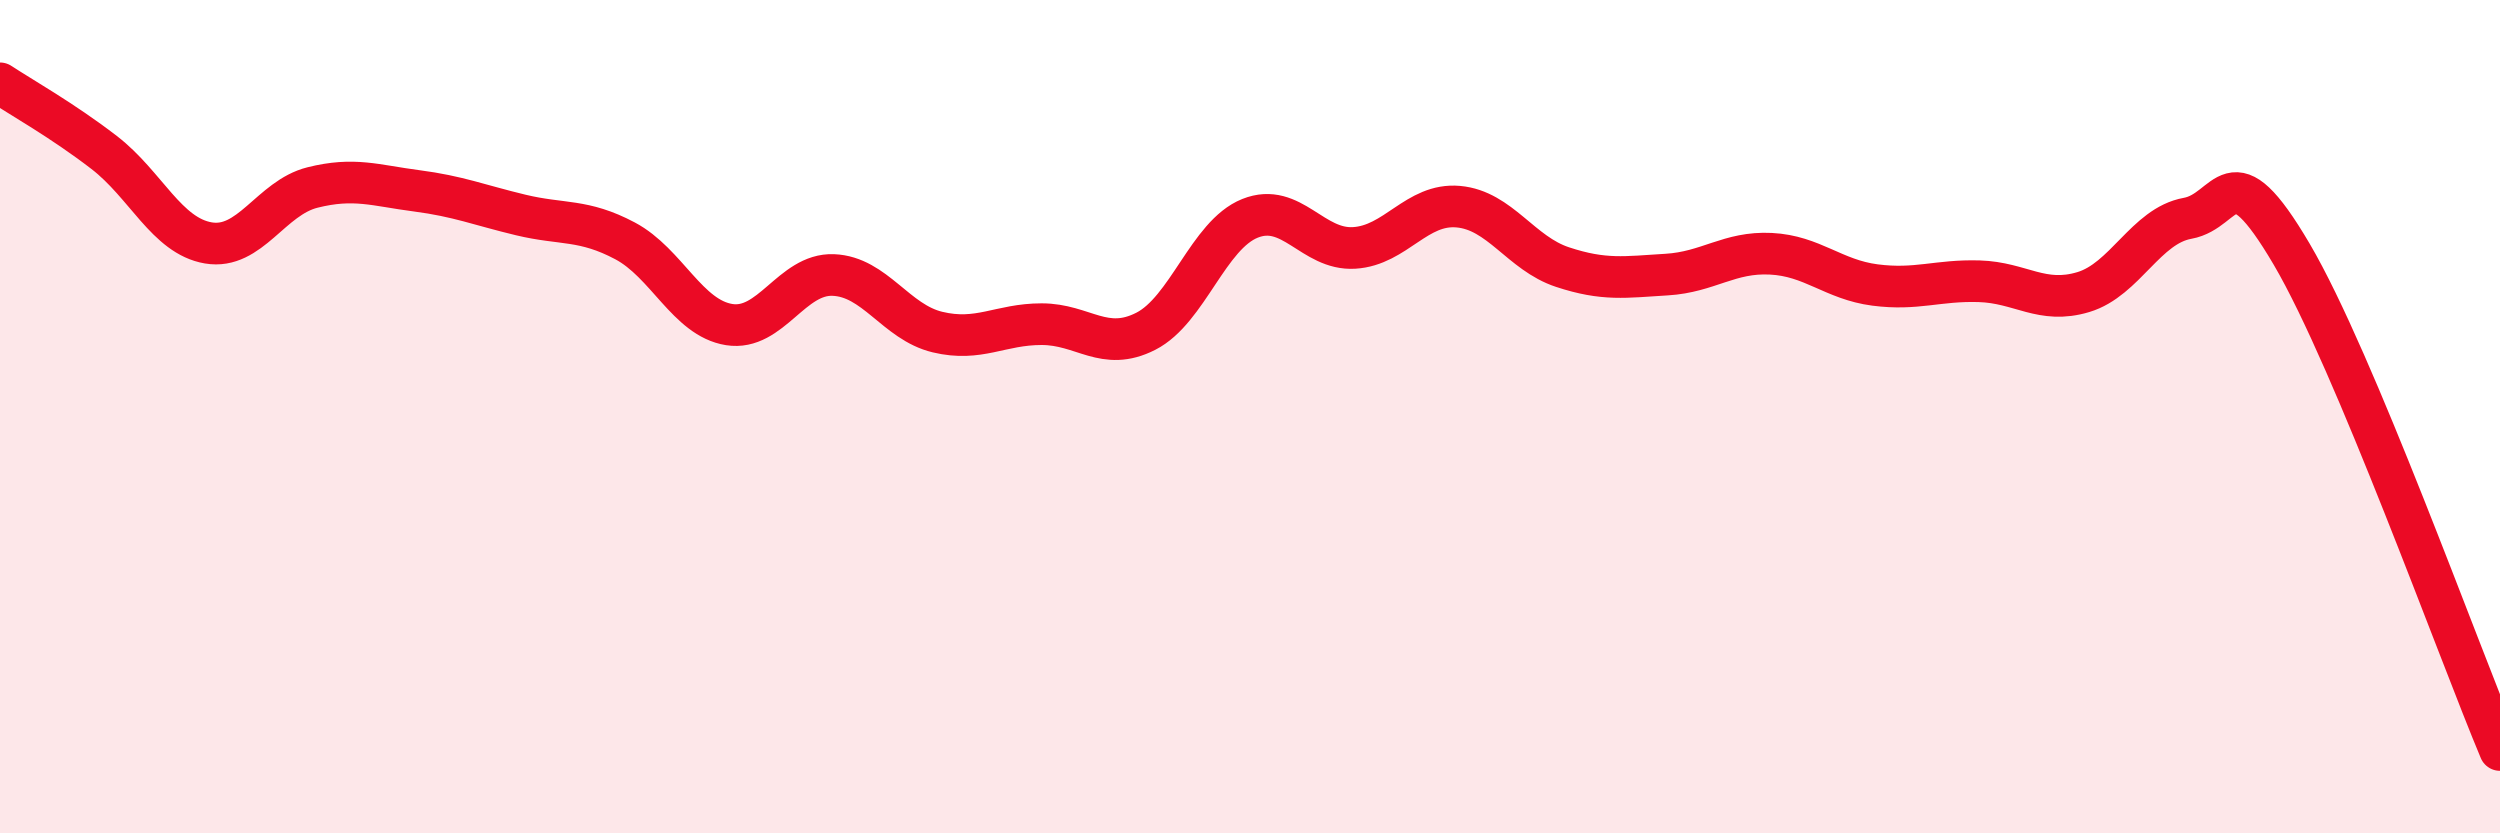 
    <svg width="60" height="20" viewBox="0 0 60 20" xmlns="http://www.w3.org/2000/svg">
      <path
        d="M 0,2 C 0.5,2.33 1.5,2.89 2.5,3.66 C 3.5,4.43 4,5.66 5,5.83 C 6,6 6.5,4.75 7.5,4.5 C 8.5,4.25 9,4.45 10,4.58 C 11,4.71 11.5,4.92 12.5,5.16 C 13.5,5.4 14,5.25 15,5.78 C 16,6.31 16.5,7.63 17.5,7.79 C 18.5,7.95 19,6.56 20,6.6 C 21,6.64 21.5,7.73 22.5,7.97 C 23.5,8.21 24,7.78 25,7.78 C 26,7.78 26.5,8.46 27.5,7.95 C 28.5,7.44 29,5.64 30,5.24 C 31,4.84 31.5,6.01 32.5,5.95 C 33.5,5.89 34,4.87 35,4.96 C 36,5.05 36.5,6.08 37.5,6.41 C 38.5,6.74 39,6.65 40,6.59 C 41,6.53 41.5,6.04 42.5,6.09 C 43.5,6.14 44,6.71 45,6.84 C 46,6.97 46.5,6.72 47.5,6.75 C 48.5,6.78 49,7.31 50,7.01 C 51,6.71 51.5,5.42 52.5,5.24 C 53.5,5.06 53.5,3.55 55,6.1 C 56.5,8.65 59,15.62 60,18L60 20L0 20Z"
        fill="#EB0A25"
        opacity="0.1"
        stroke-linecap="round"
        stroke-linejoin="round"
      />
      <path
        d="M 0,2 C 0.5,2.33 1.5,2.89 2.5,3.66 C 3.5,4.43 4,5.66 5,5.83 C 6,6 6.5,4.75 7.5,4.5 C 8.5,4.25 9,4.45 10,4.58 C 11,4.71 11.5,4.92 12.5,5.16 C 13.5,5.4 14,5.25 15,5.78 C 16,6.31 16.5,7.63 17.5,7.79 C 18.5,7.95 19,6.56 20,6.6 C 21,6.64 21.5,7.73 22.5,7.97 C 23.5,8.21 24,7.78 25,7.78 C 26,7.78 26.5,8.46 27.5,7.95 C 28.5,7.44 29,5.64 30,5.24 C 31,4.84 31.5,6.01 32.5,5.95 C 33.5,5.89 34,4.87 35,4.96 C 36,5.05 36.5,6.08 37.5,6.41 C 38.5,6.74 39,6.65 40,6.59 C 41,6.53 41.5,6.04 42.5,6.09 C 43.5,6.14 44,6.71 45,6.84 C 46,6.97 46.5,6.72 47.5,6.75 C 48.5,6.78 49,7.31 50,7.01 C 51,6.71 51.5,5.42 52.5,5.24 C 53.5,5.06 53.5,3.55 55,6.1 C 56.5,8.65 59,15.62 60,18"
        stroke="#EB0A25"
        stroke-width="1"
        fill="none"
        stroke-linecap="round"
        stroke-linejoin="round"
      />
    </svg>
  